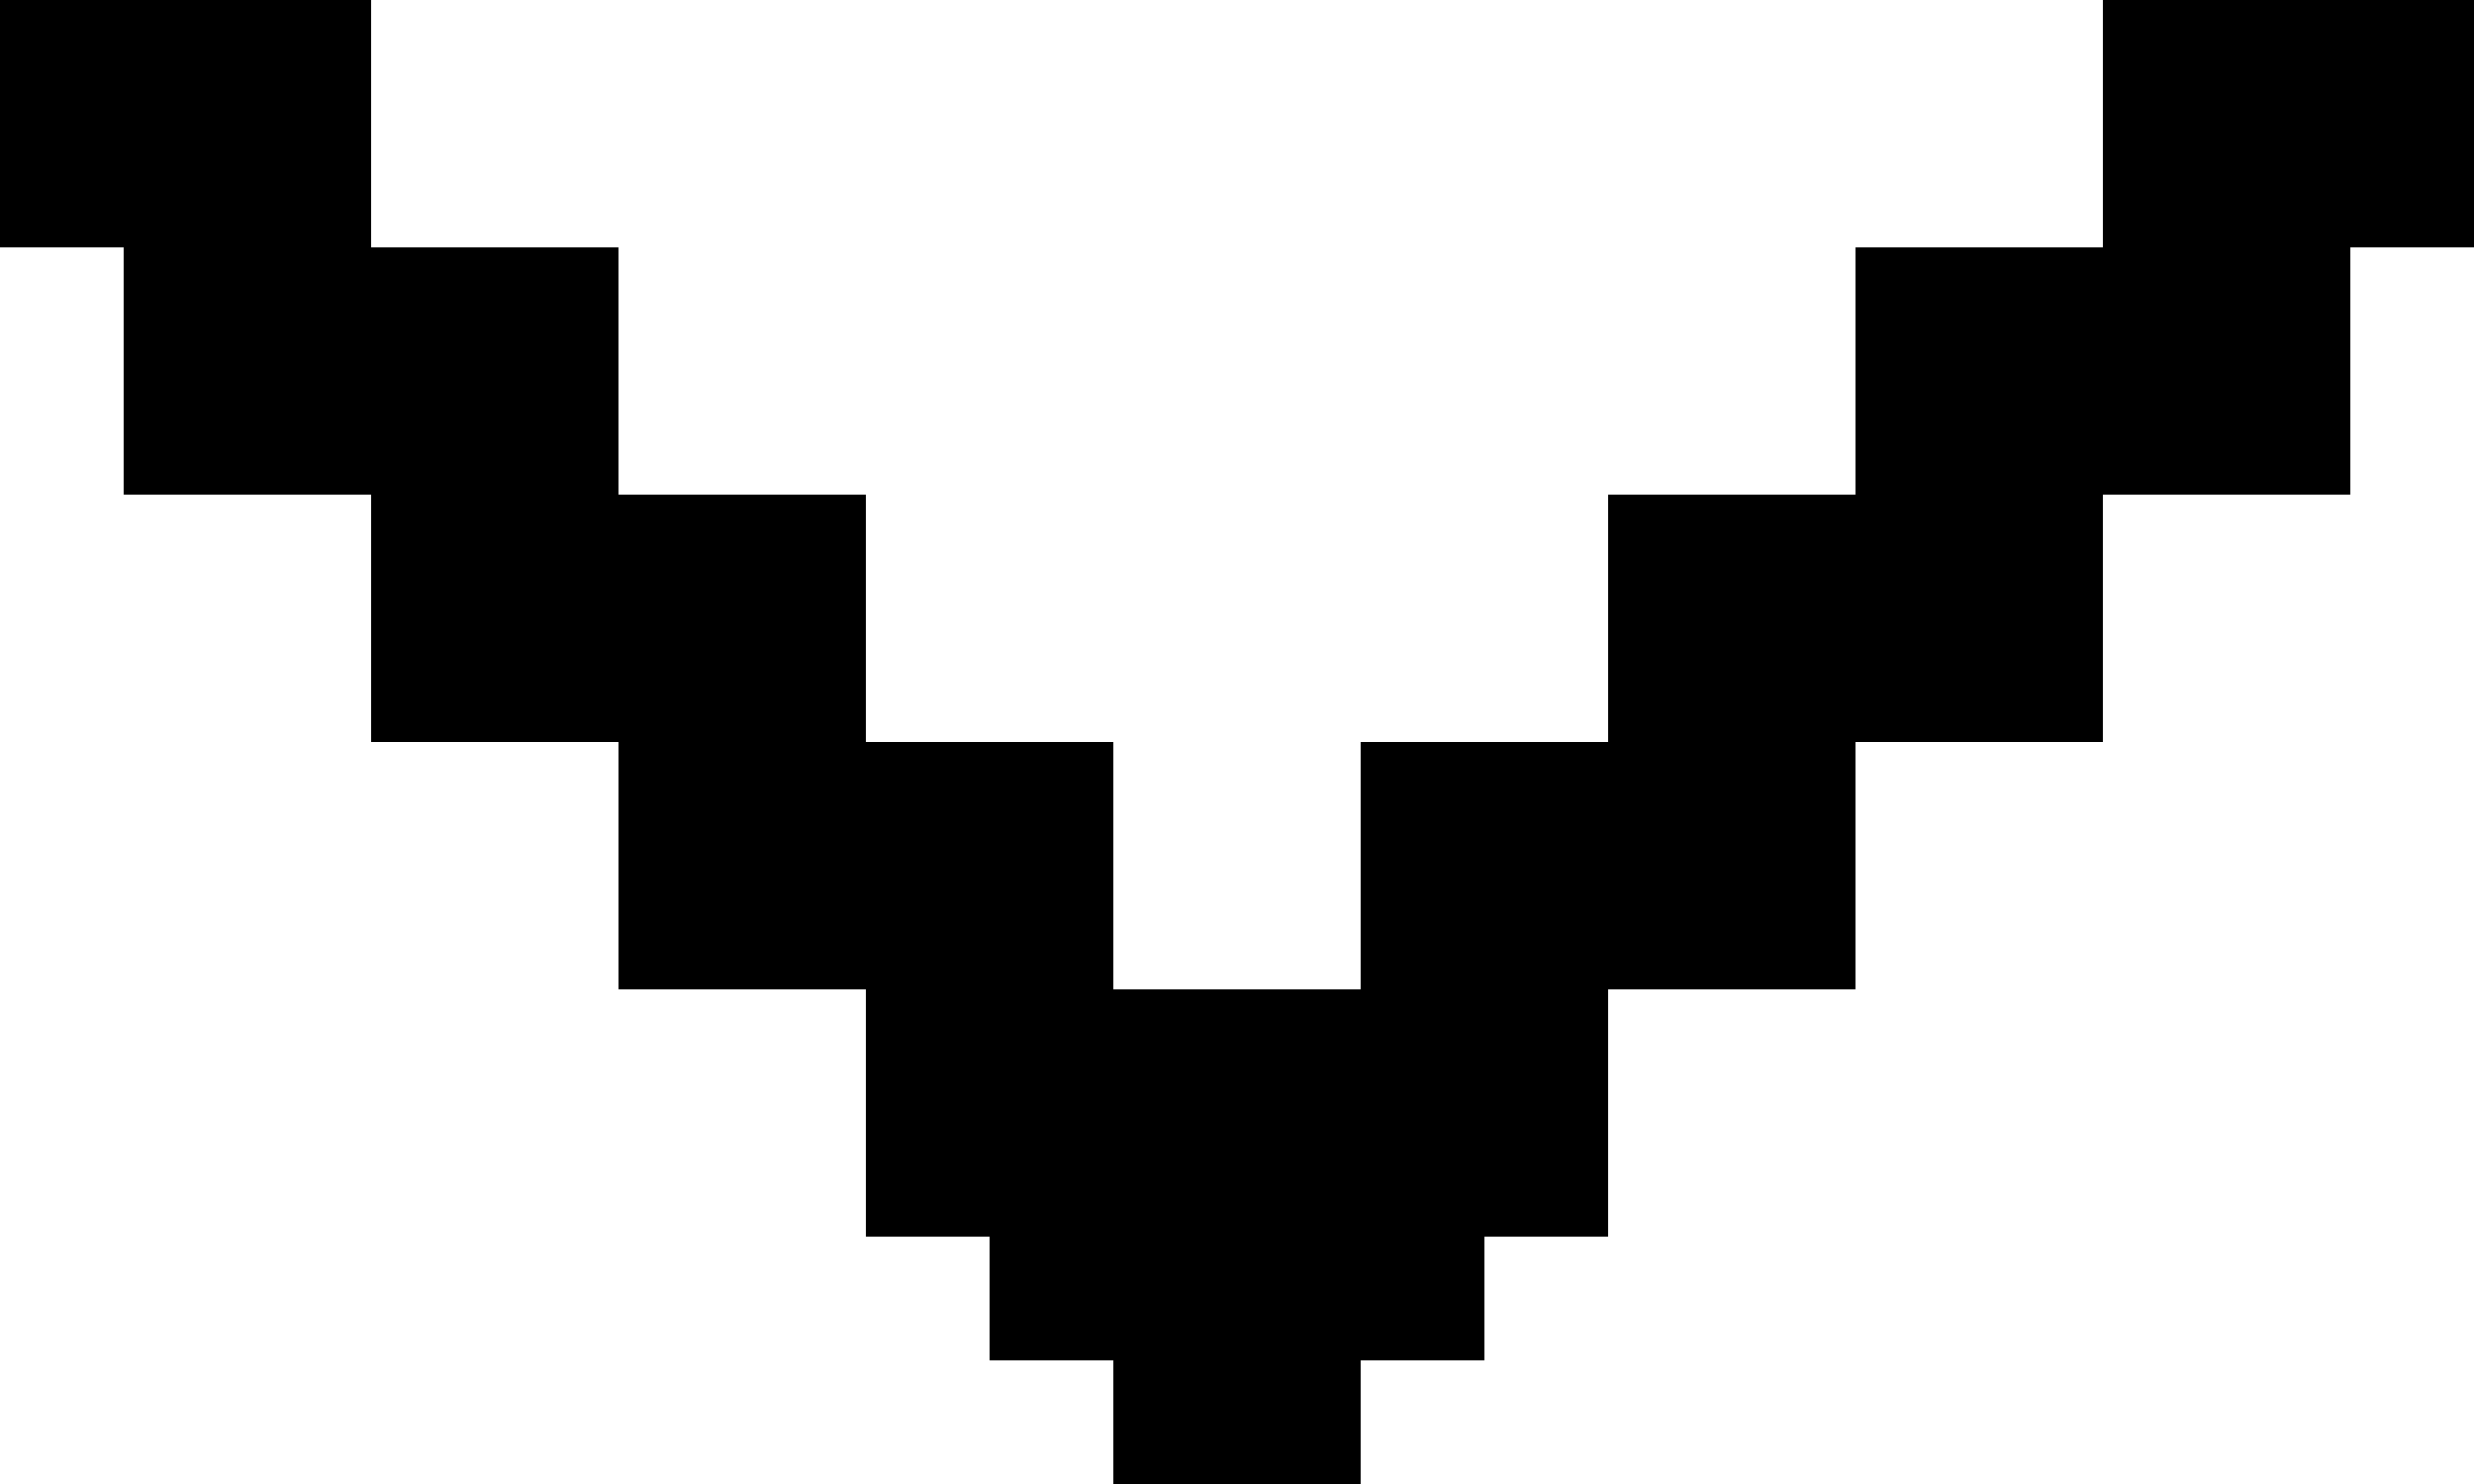 <svg width="20" height="12" viewBox="0 0 20 12" fill="none" xmlns="http://www.w3.org/2000/svg">
<path d="M17 0V2H15V4H13V6H11V8H9V6H7V4H5V2H3V0H0V2H1V4H3V6H5V8H7V10H8V11H9V12H11V11H12V10H13V8H15V6H17V4H19V2H20V0H17Z" fill="black"/>
</svg>
